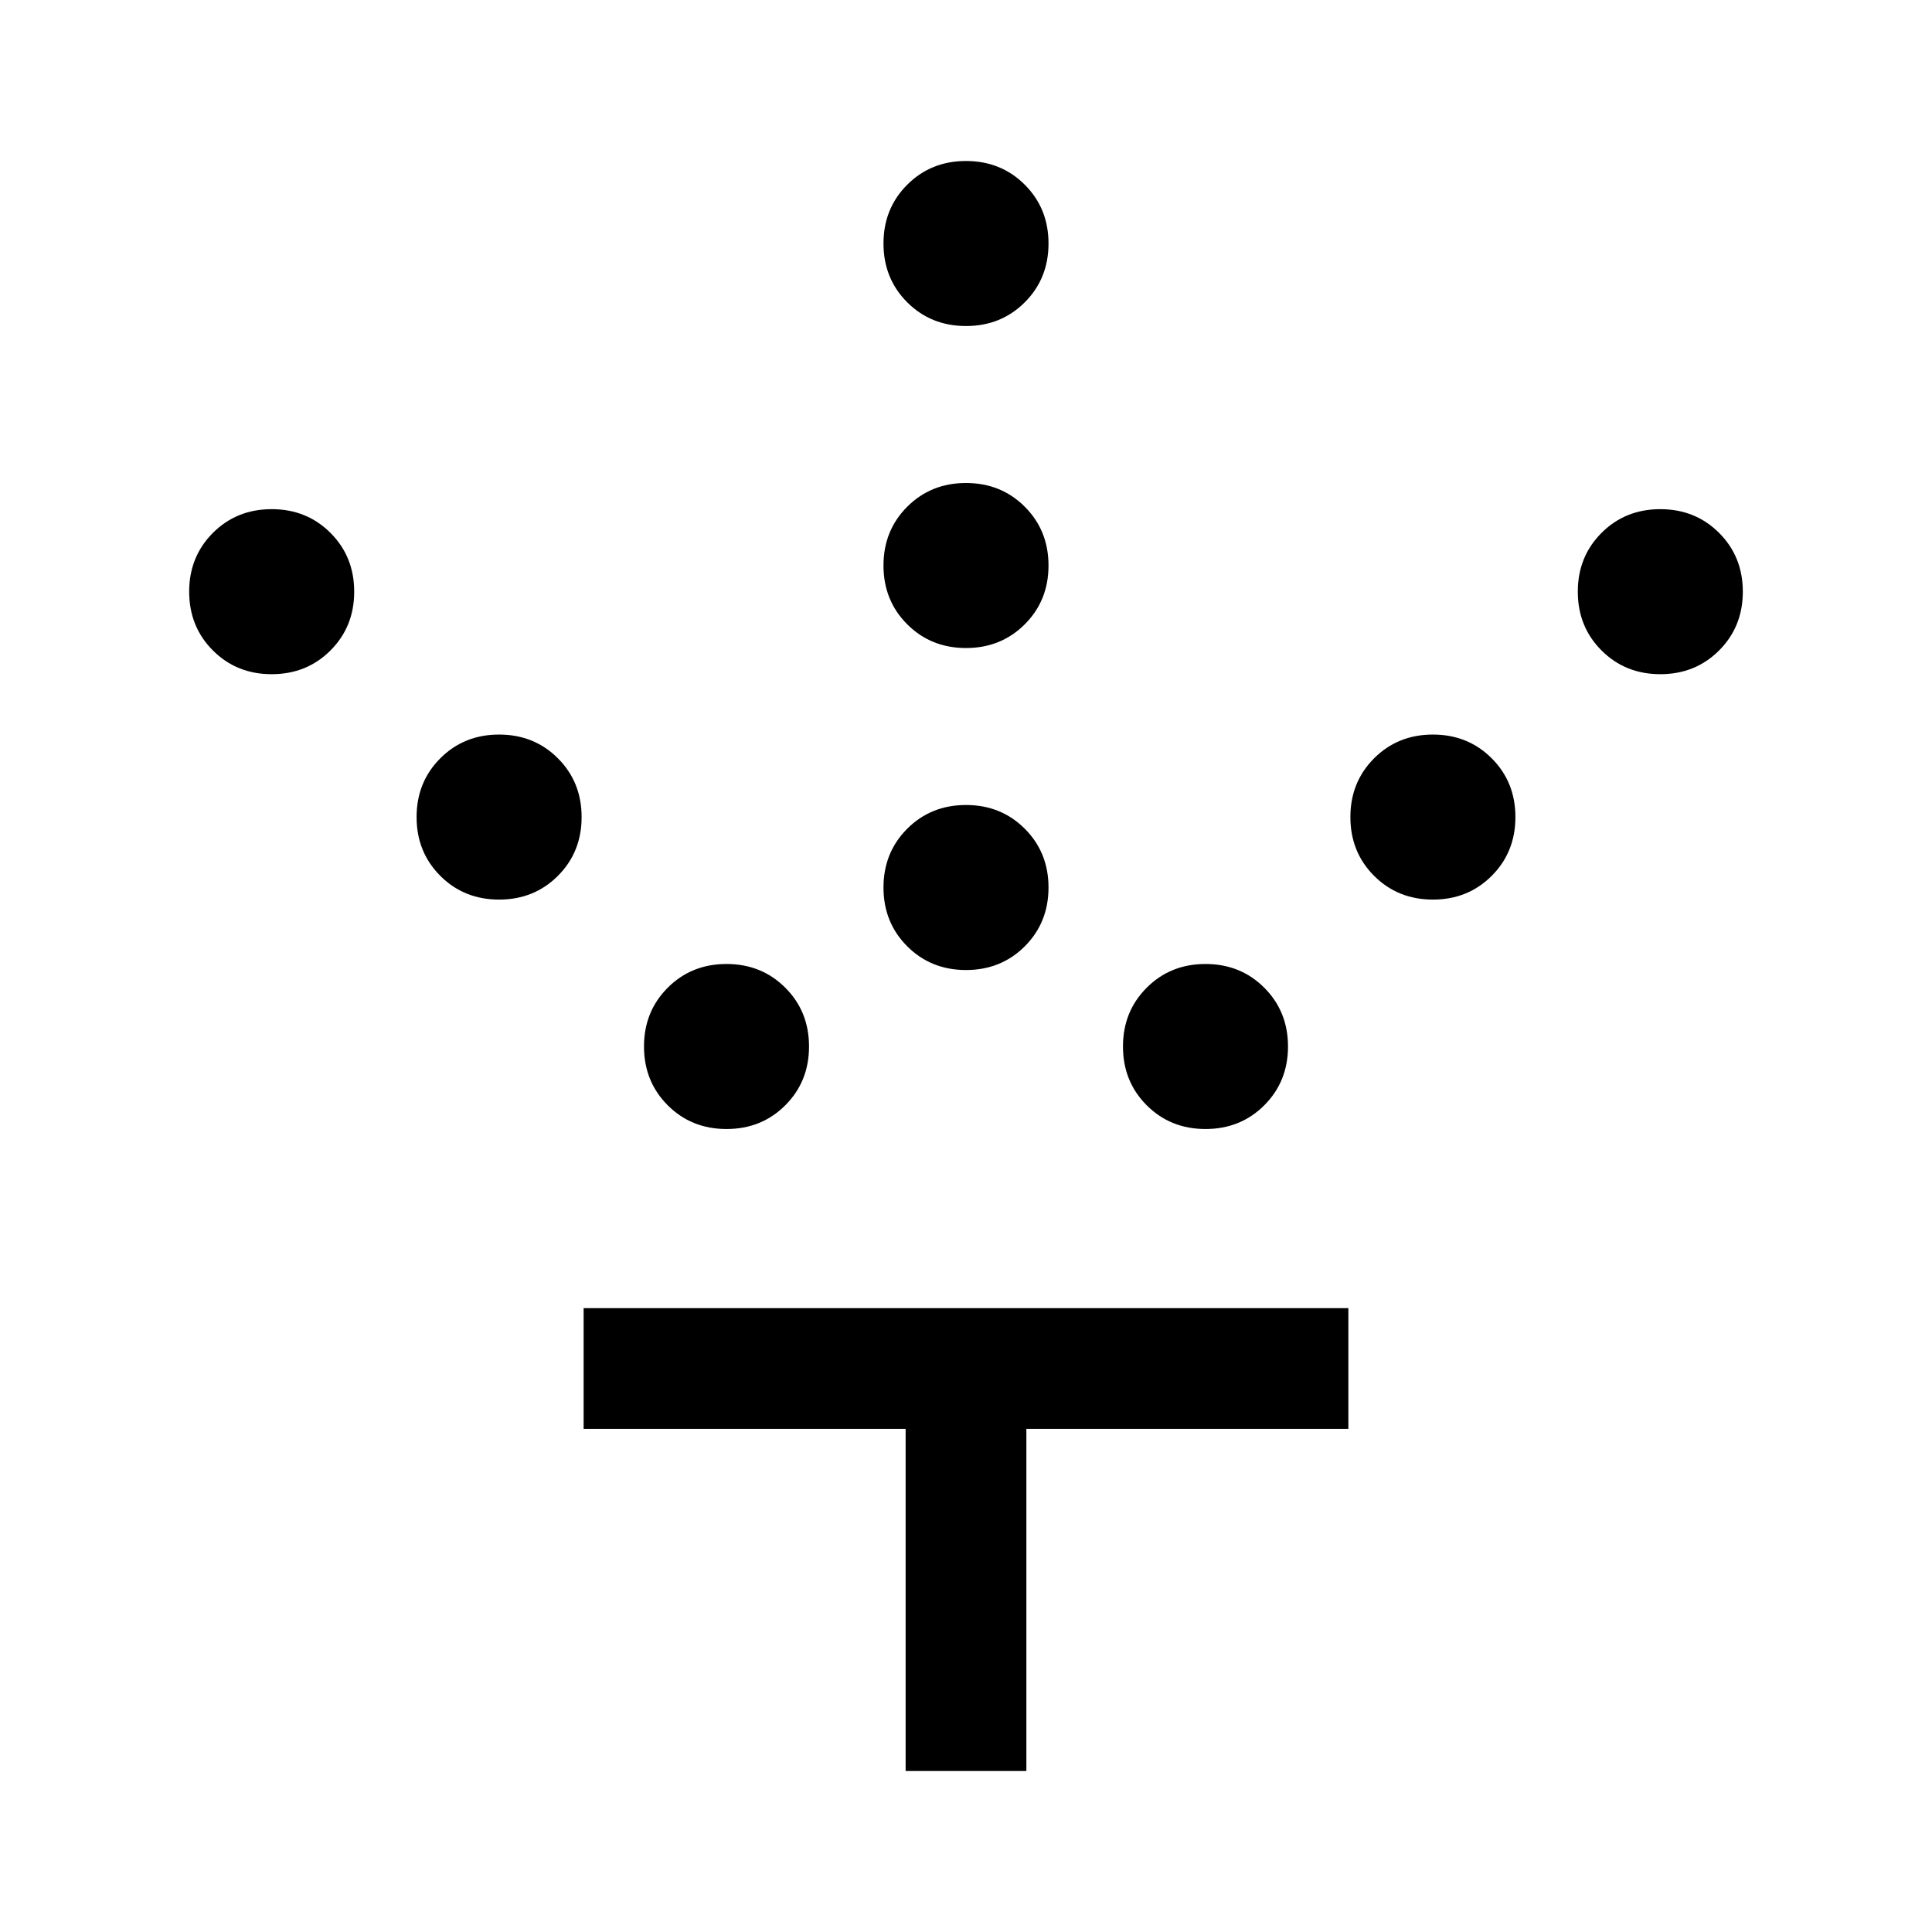 <svg xmlns="http://www.w3.org/2000/svg" width="48" height="48" viewBox="0 -960 960 960"><path d="M480-478q-17.42 0-29.21-11.79T439-519q0-17.42 11.79-29.21T480-560q17.42 0 29.21 11.79T521-519q0 17.42-11.79 29.21T480-478Zm0-160q-17.42 0-29.21-11.79T439-679q0-17.42 11.79-29.21T480-720q17.42 0 29.21 11.79T521-679q0 17.42-11.79 29.21T480-638Zm0-160q-17.42 0-29.21-11.79T439-839q0-17.42 11.79-29.21T480-880q17.42 0 29.21 11.79T521-839q0 17.42-11.79 29.21T480-798Zm119 399q-17.42 0-29.21-11.79T558-440q0-17.42 11.79-29.21T599-481q17.42 0 29.21 11.79T640-440q0 17.42-11.79 29.21T599-399Zm113-114q-17.42 0-29.21-11.79T671-554q0-17.42 11.79-29.21T712-595q17.42 0 29.21 11.79T753-554q0 17.42-11.79 29.21T712-513Zm113-112q-17.42 0-29.21-11.79T784-666q0-17.42 11.79-29.21T825-707q17.42 0 29.21 11.79T866-666q0 17.42-11.79 29.21T825-625ZM361-399q-17.42 0-29.21-11.79T320-440q0-17.42 11.79-29.21T361-481q17.42 0 29.21 11.79T402-440q0 17.42-11.79 29.21T361-399ZM248-513q-17.43 0-29.21-11.79Q207-536.58 207-554t11.79-29.21Q230.57-595 248-595q17.42 0 29.21 11.79T289-554q0 17.42-11.79 29.21T248-513ZM135-625q-17.43 0-29.21-11.79Q94-648.58 94-666t11.79-29.21Q117.57-707 135-707t29.21 11.79Q176-683.42 176-666t-11.79 29.21Q152.43-625 135-625ZM450-80v-170H290v-60h380v60H510v170h-60Z"/></svg>